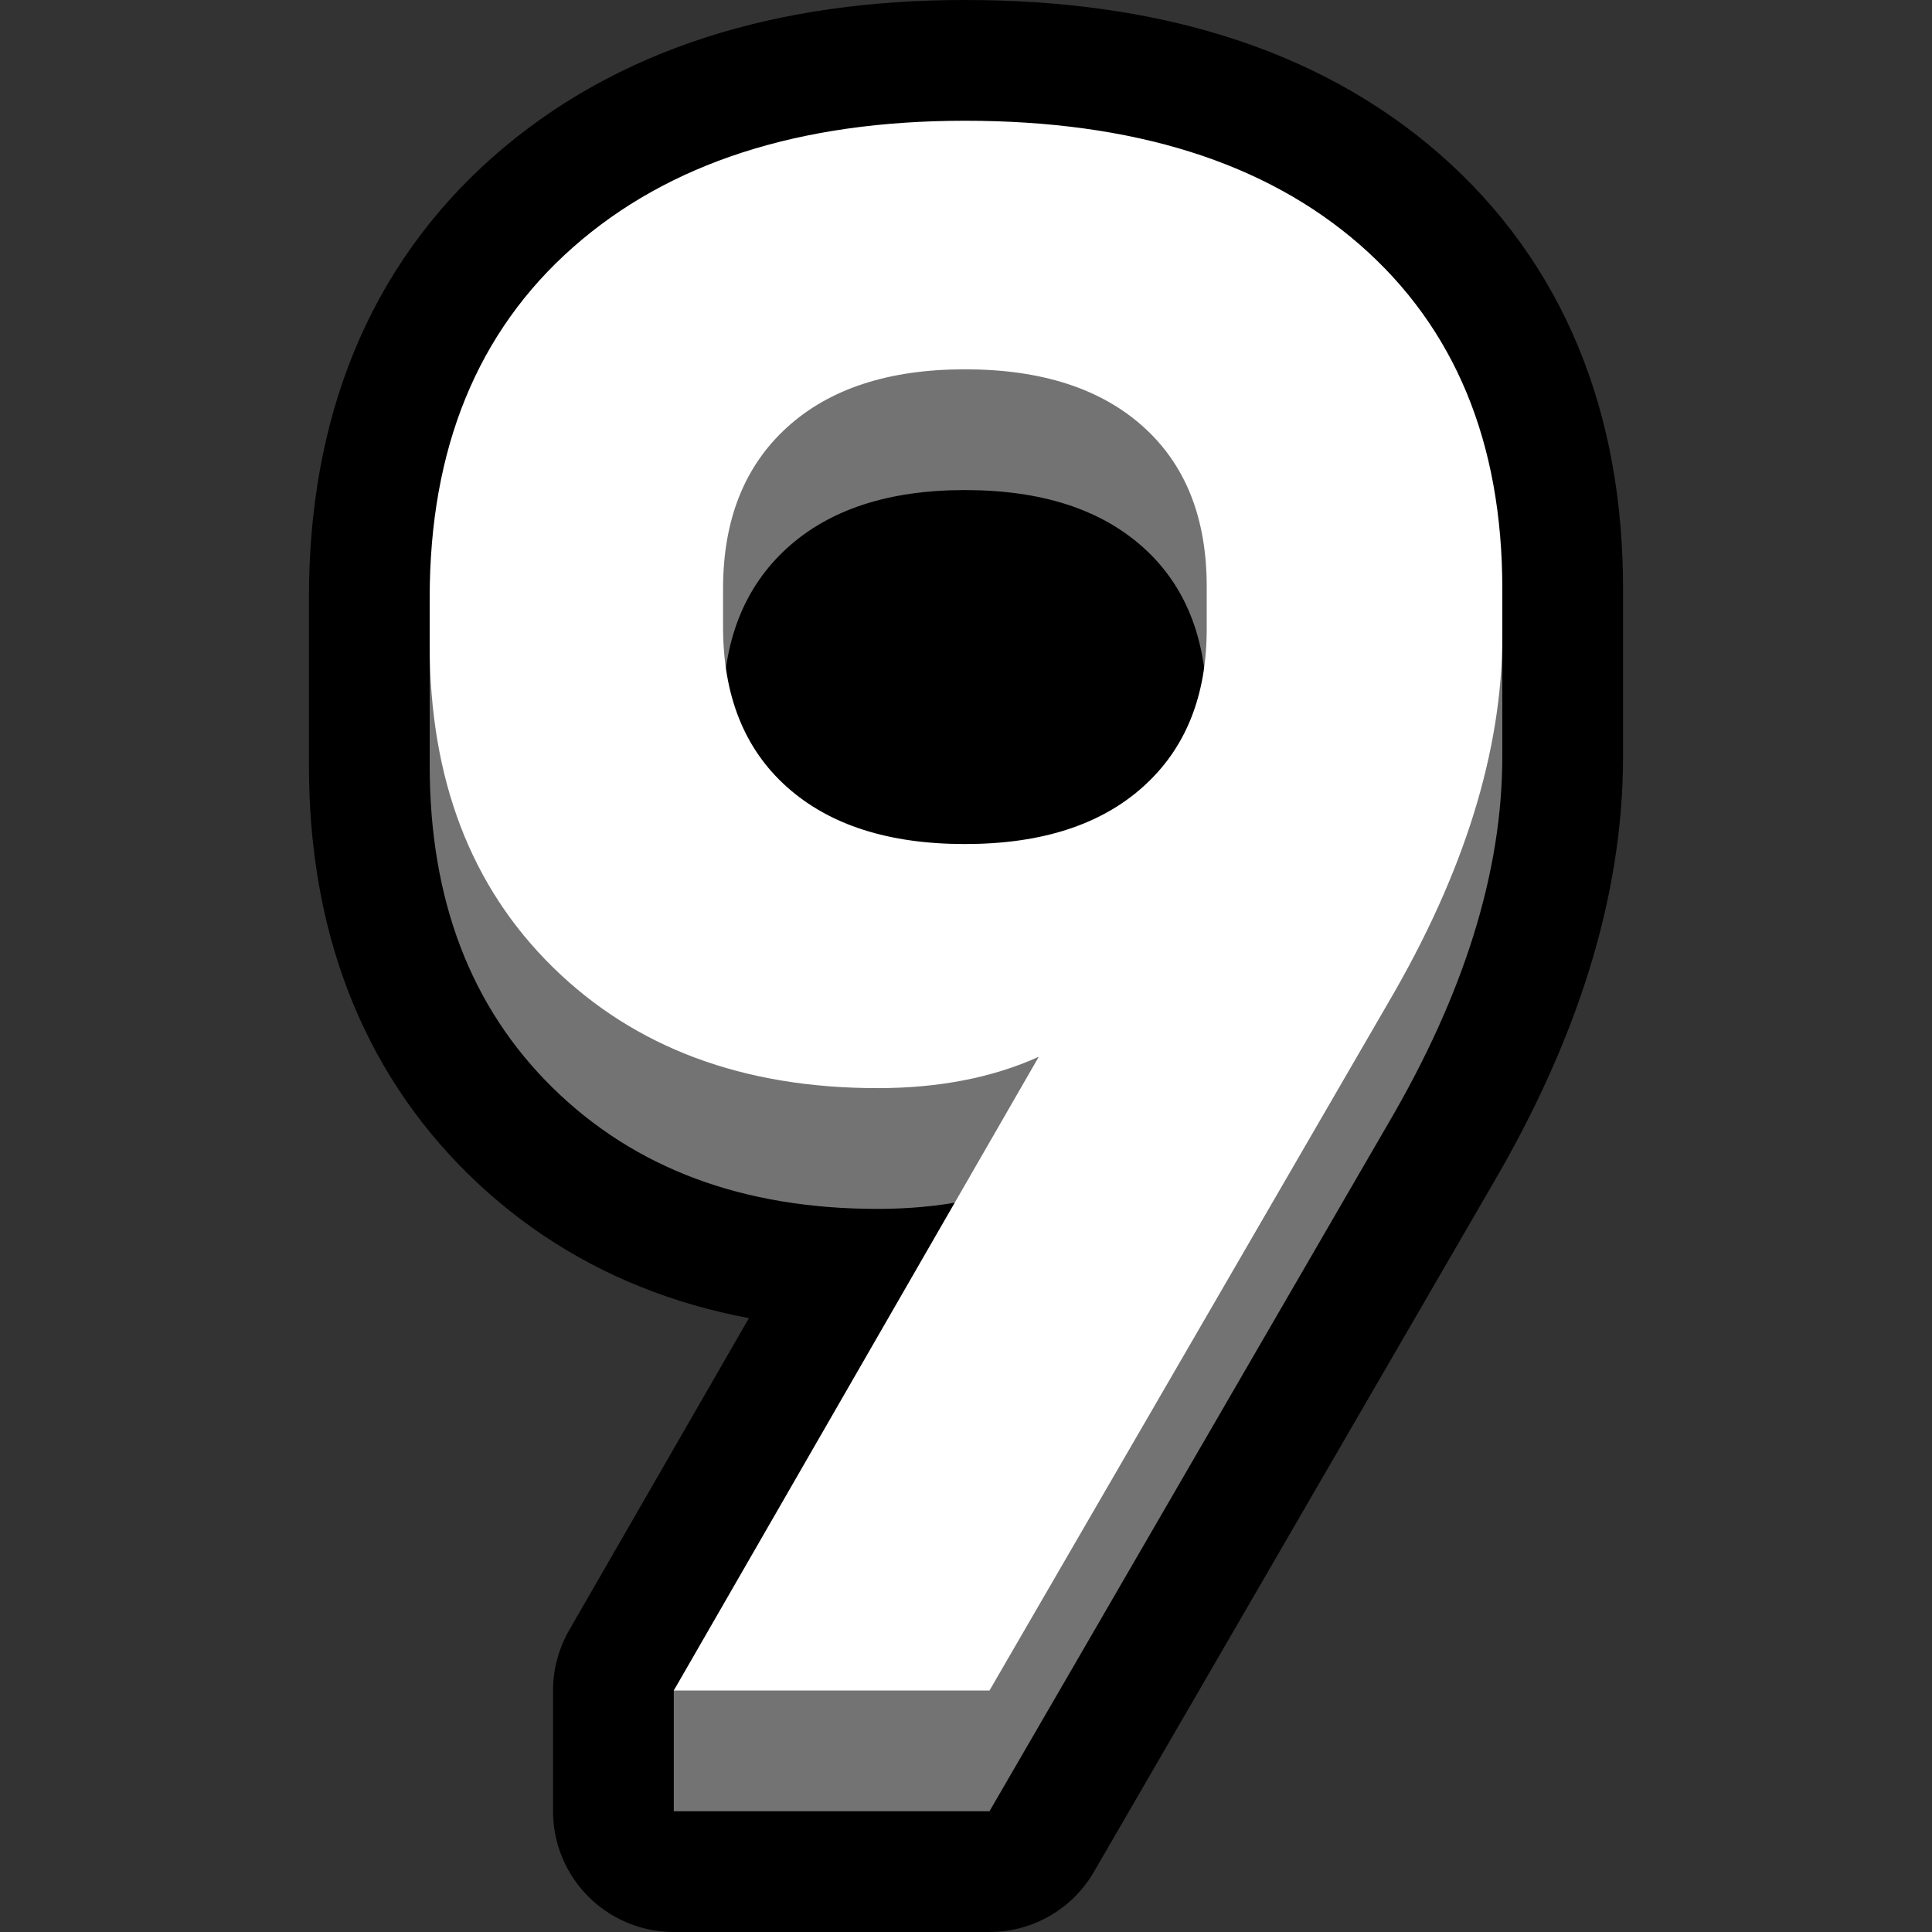 <?xml version="1.0" encoding="UTF-8" standalone="no"?><!DOCTYPE svg PUBLIC "-//W3C//DTD SVG 1.1//EN" "http://www.w3.org/Graphics/SVG/1.1/DTD/svg11.dtd"><svg width="100%" height="100%" viewBox="0 0 32 32" version="1.1" xmlns="http://www.w3.org/2000/svg" xmlns:xlink="http://www.w3.org/1999/xlink" xml:space="preserve" xmlns:serif="http://www.serif.com/" style="fill-rule:evenodd;clip-rule:evenodd;stroke-linejoin:round;stroke-miterlimit:1.414;">
<rect x="0" y="0" width="32" height="32" fill="#333333" stroke="none"/>
<rect id="_9_char" serif:id="9_char" x="0" y="0" width="32" height="32" style="fill:none;"/><clipPath id="_clip1"><rect x="0" y="0" width="32" height="32"/></clipPath><g clip-path="url(#_clip1)"><g id="outline"><path d="M24.883,9.752l0,2.779c0,1.904 -0.631,3.931 -1.892,6.082l-6.602,11.387l-5.229,0l0,-2l4.654,-8.08c-0.402,0.069 -0.828,0.103 -1.279,0.103c-2.225,0 -4.018,-0.668 -5.378,-2.003c-1.36,-1.335 -2.04,-3.116 -2.04,-5.341l0,-2.779c0,-2.473 0.791,-4.407 2.374,-5.804c1.582,-1.397 3.746,-2.096 6.49,-2.096c2.795,0 4.977,0.686 6.547,2.058c1.57,1.373 2.355,3.271 2.355,5.694Zm-4.938,1.308c-0.114,-0.827 -0.452,-1.493 -1.015,-1.997c-0.705,-0.631 -1.687,-0.946 -2.949,-0.946c-1.261,0 -2.243,0.321 -2.948,0.964c-0.557,0.508 -0.893,1.17 -1.01,1.986c0.117,0.814 0.453,1.469 1.01,1.967c0.705,0.631 1.687,0.946 2.948,0.946c1.262,0 2.244,-0.315 2.949,-0.946c0.563,-0.504 0.901,-1.162 1.015,-1.974Z" style="fill:none;stroke:#000;stroke-width:4px;"/><rect x="11" y="6" width="10" height="11"/></g><g id="emoji"><path d="M17.205,19.504c-0.766,0.346 -1.656,0.519 -2.67,0.519c-2.225,0 -4.018,-0.668 -5.378,-2.003c-1.36,-1.335 -2.04,-3.116 -2.04,-5.341l0,-2.779c1.597,-2.059 0.791,-2.407 2.374,-3.804c1.582,-1.397 3.746,-2.096 6.49,-2.096c2.795,0 4.977,0.686 6.547,2.058c1.57,1.373 1.601,2.318 2.355,3.694l0,2.779c0,1.904 -0.631,3.931 -1.892,6.082l-6.602,11.387l-5.229,0l0,-2l6.045,-8.496Zm-1.224,-3.524c1.262,0 2.244,-0.315 2.949,-0.946c0.705,-0.63 1.057,-1.502 1.057,-2.615l0,-0.704c0,-1.138 -0.352,-2.022 -1.057,-2.652c-0.705,-0.631 -1.687,-0.946 -2.949,-0.946c-1.261,0 -2.243,0.321 -2.948,0.964c-0.705,0.643 -1.057,1.533 -1.057,2.671l0,0.63c0,1.138 0.352,2.022 1.057,2.652c0.705,0.631 1.687,0.946 2.948,0.946Z" style="fill:#737373;fill-rule:nonzero;"/><path d="M17.205,17.504c-0.766,0.346 -1.656,0.519 -2.67,0.519c-2.225,0 -4.018,-0.668 -5.378,-2.003c-1.36,-1.335 -2.04,-3.116 -2.04,-5.341l0,-0.779c0,-2.473 0.791,-4.407 2.374,-5.804c1.582,-1.397 3.746,-2.096 6.49,-2.096c2.795,0 4.977,0.686 6.547,2.058c1.57,1.373 2.355,3.271 2.355,5.694l0,0.779c0,1.904 -0.631,3.931 -1.892,6.082l-6.602,11.387l-5.229,0l6.045,-10.496Zm-1.224,-3.524c1.262,0 2.244,-0.315 2.949,-0.946c0.705,-0.63 1.057,-1.502 1.057,-2.615l0,-0.704c0,-1.138 -0.352,-2.022 -1.057,-2.652c-0.705,-0.631 -1.687,-0.946 -2.949,-0.946c-1.261,0 -2.243,0.321 -2.948,0.964c-0.705,0.643 -1.057,1.533 -1.057,2.671l0,0.63c0,1.138 0.352,2.022 1.057,2.652c0.705,0.631 1.687,0.946 2.948,0.946Z" style="fill:#fff;fill-rule:nonzero;"/></g></g></svg>